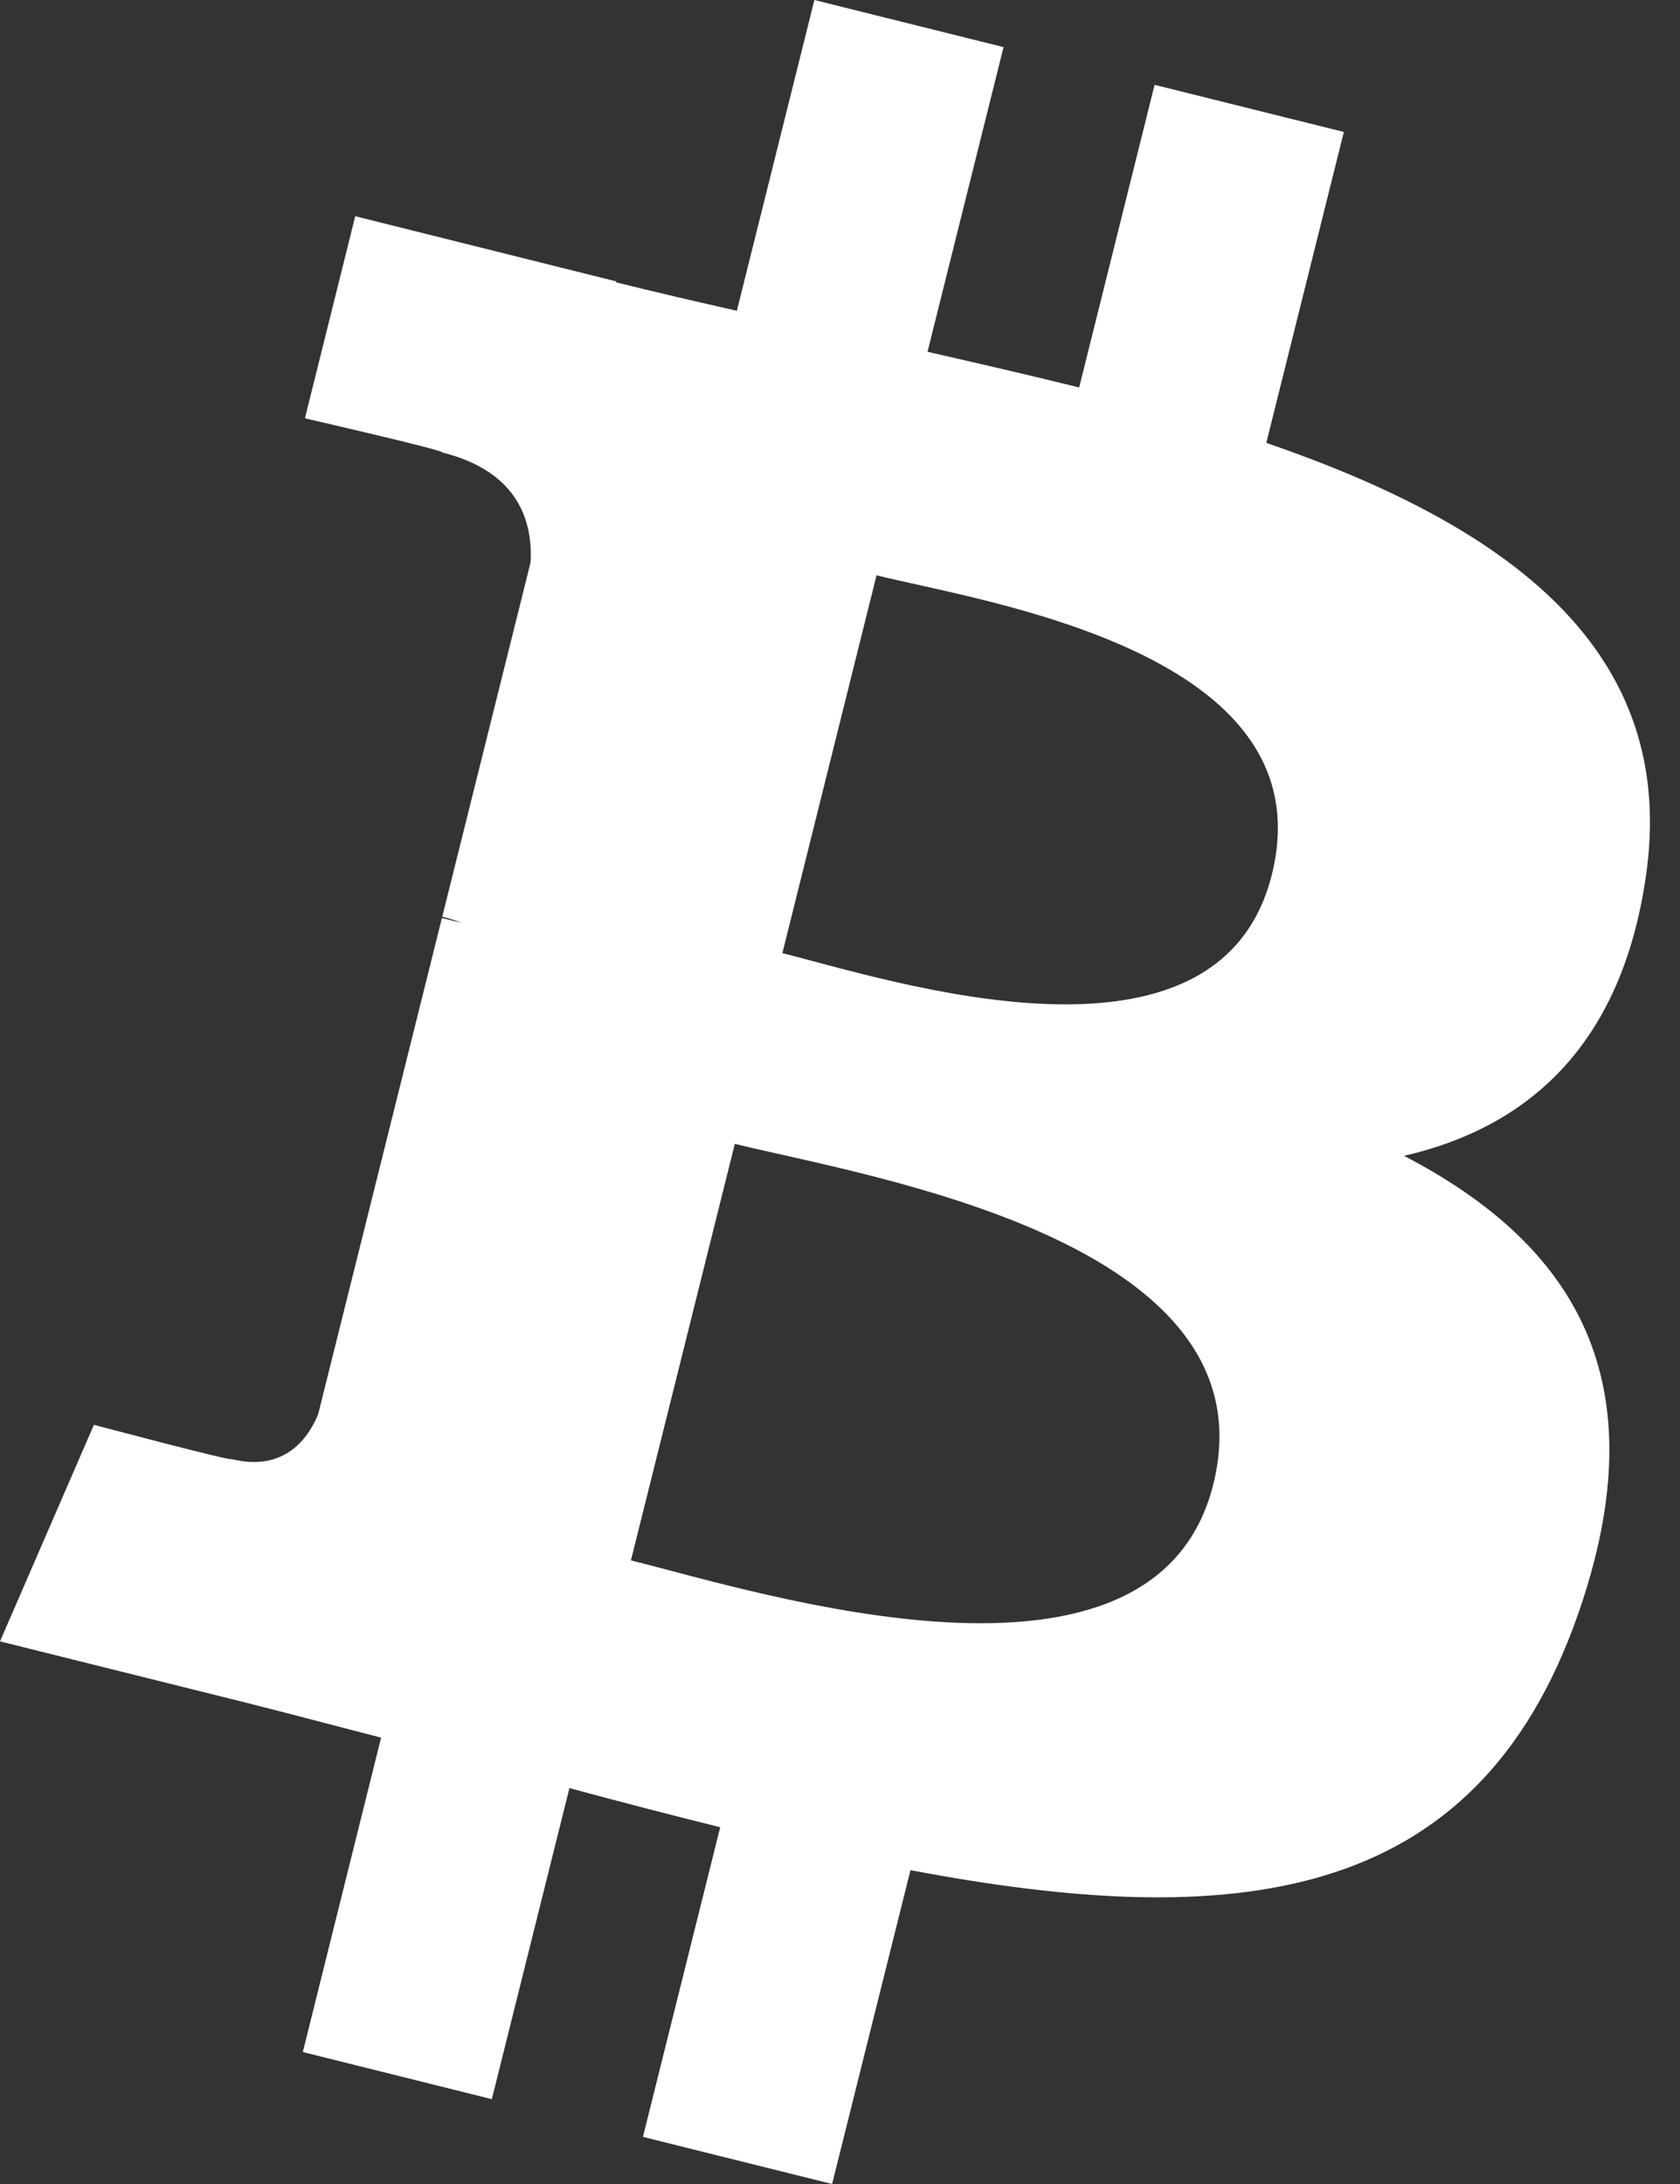 <svg width="20" height="26" viewBox="0 0 20 26" fill="none" xmlns="http://www.w3.org/2000/svg">
<rect x="0" y="0" width="20" height="26" fill="#333333" stroke="none"/>
<path d="M19.591 10.453C20 7.721 17.92 6.252 15.075 5.272L15.998 1.571L13.745 1.01L12.847 4.613C12.255 4.466 11.646 4.326 11.042 4.188L11.947 0.561L9.695 0L8.772 3.7C8.282 3.588 7.801 3.478 7.334 3.361L7.336 3.35L4.229 2.574L3.63 4.98C3.63 4.98 5.302 5.363 5.266 5.387C6.179 5.615 6.344 6.218 6.316 6.697L5.265 10.913C5.328 10.929 5.409 10.952 5.499 10.988C5.424 10.97 5.344 10.949 5.261 10.929L3.788 16.835C3.676 17.112 3.393 17.528 2.756 17.37C2.778 17.403 1.118 16.962 1.118 16.962L0 19.54L2.932 20.271C3.477 20.408 4.011 20.551 4.537 20.686L3.605 24.429L5.855 24.99L6.779 21.287C7.393 21.453 7.99 21.608 8.574 21.753L7.654 25.439L9.906 26L10.839 22.264C14.68 22.991 17.569 22.698 18.784 19.223C19.764 16.426 18.736 14.812 16.715 13.76C18.186 13.421 19.295 12.452 19.591 10.453ZM14.444 17.67C13.748 20.467 9.038 18.955 7.511 18.576L8.748 13.617C10.275 13.998 15.171 14.753 14.444 17.67ZM15.141 10.412C14.505 12.957 10.585 11.664 9.314 11.347L10.435 6.849C11.707 7.166 15.802 7.758 15.141 10.412Z" fill="white"/>
</svg>

